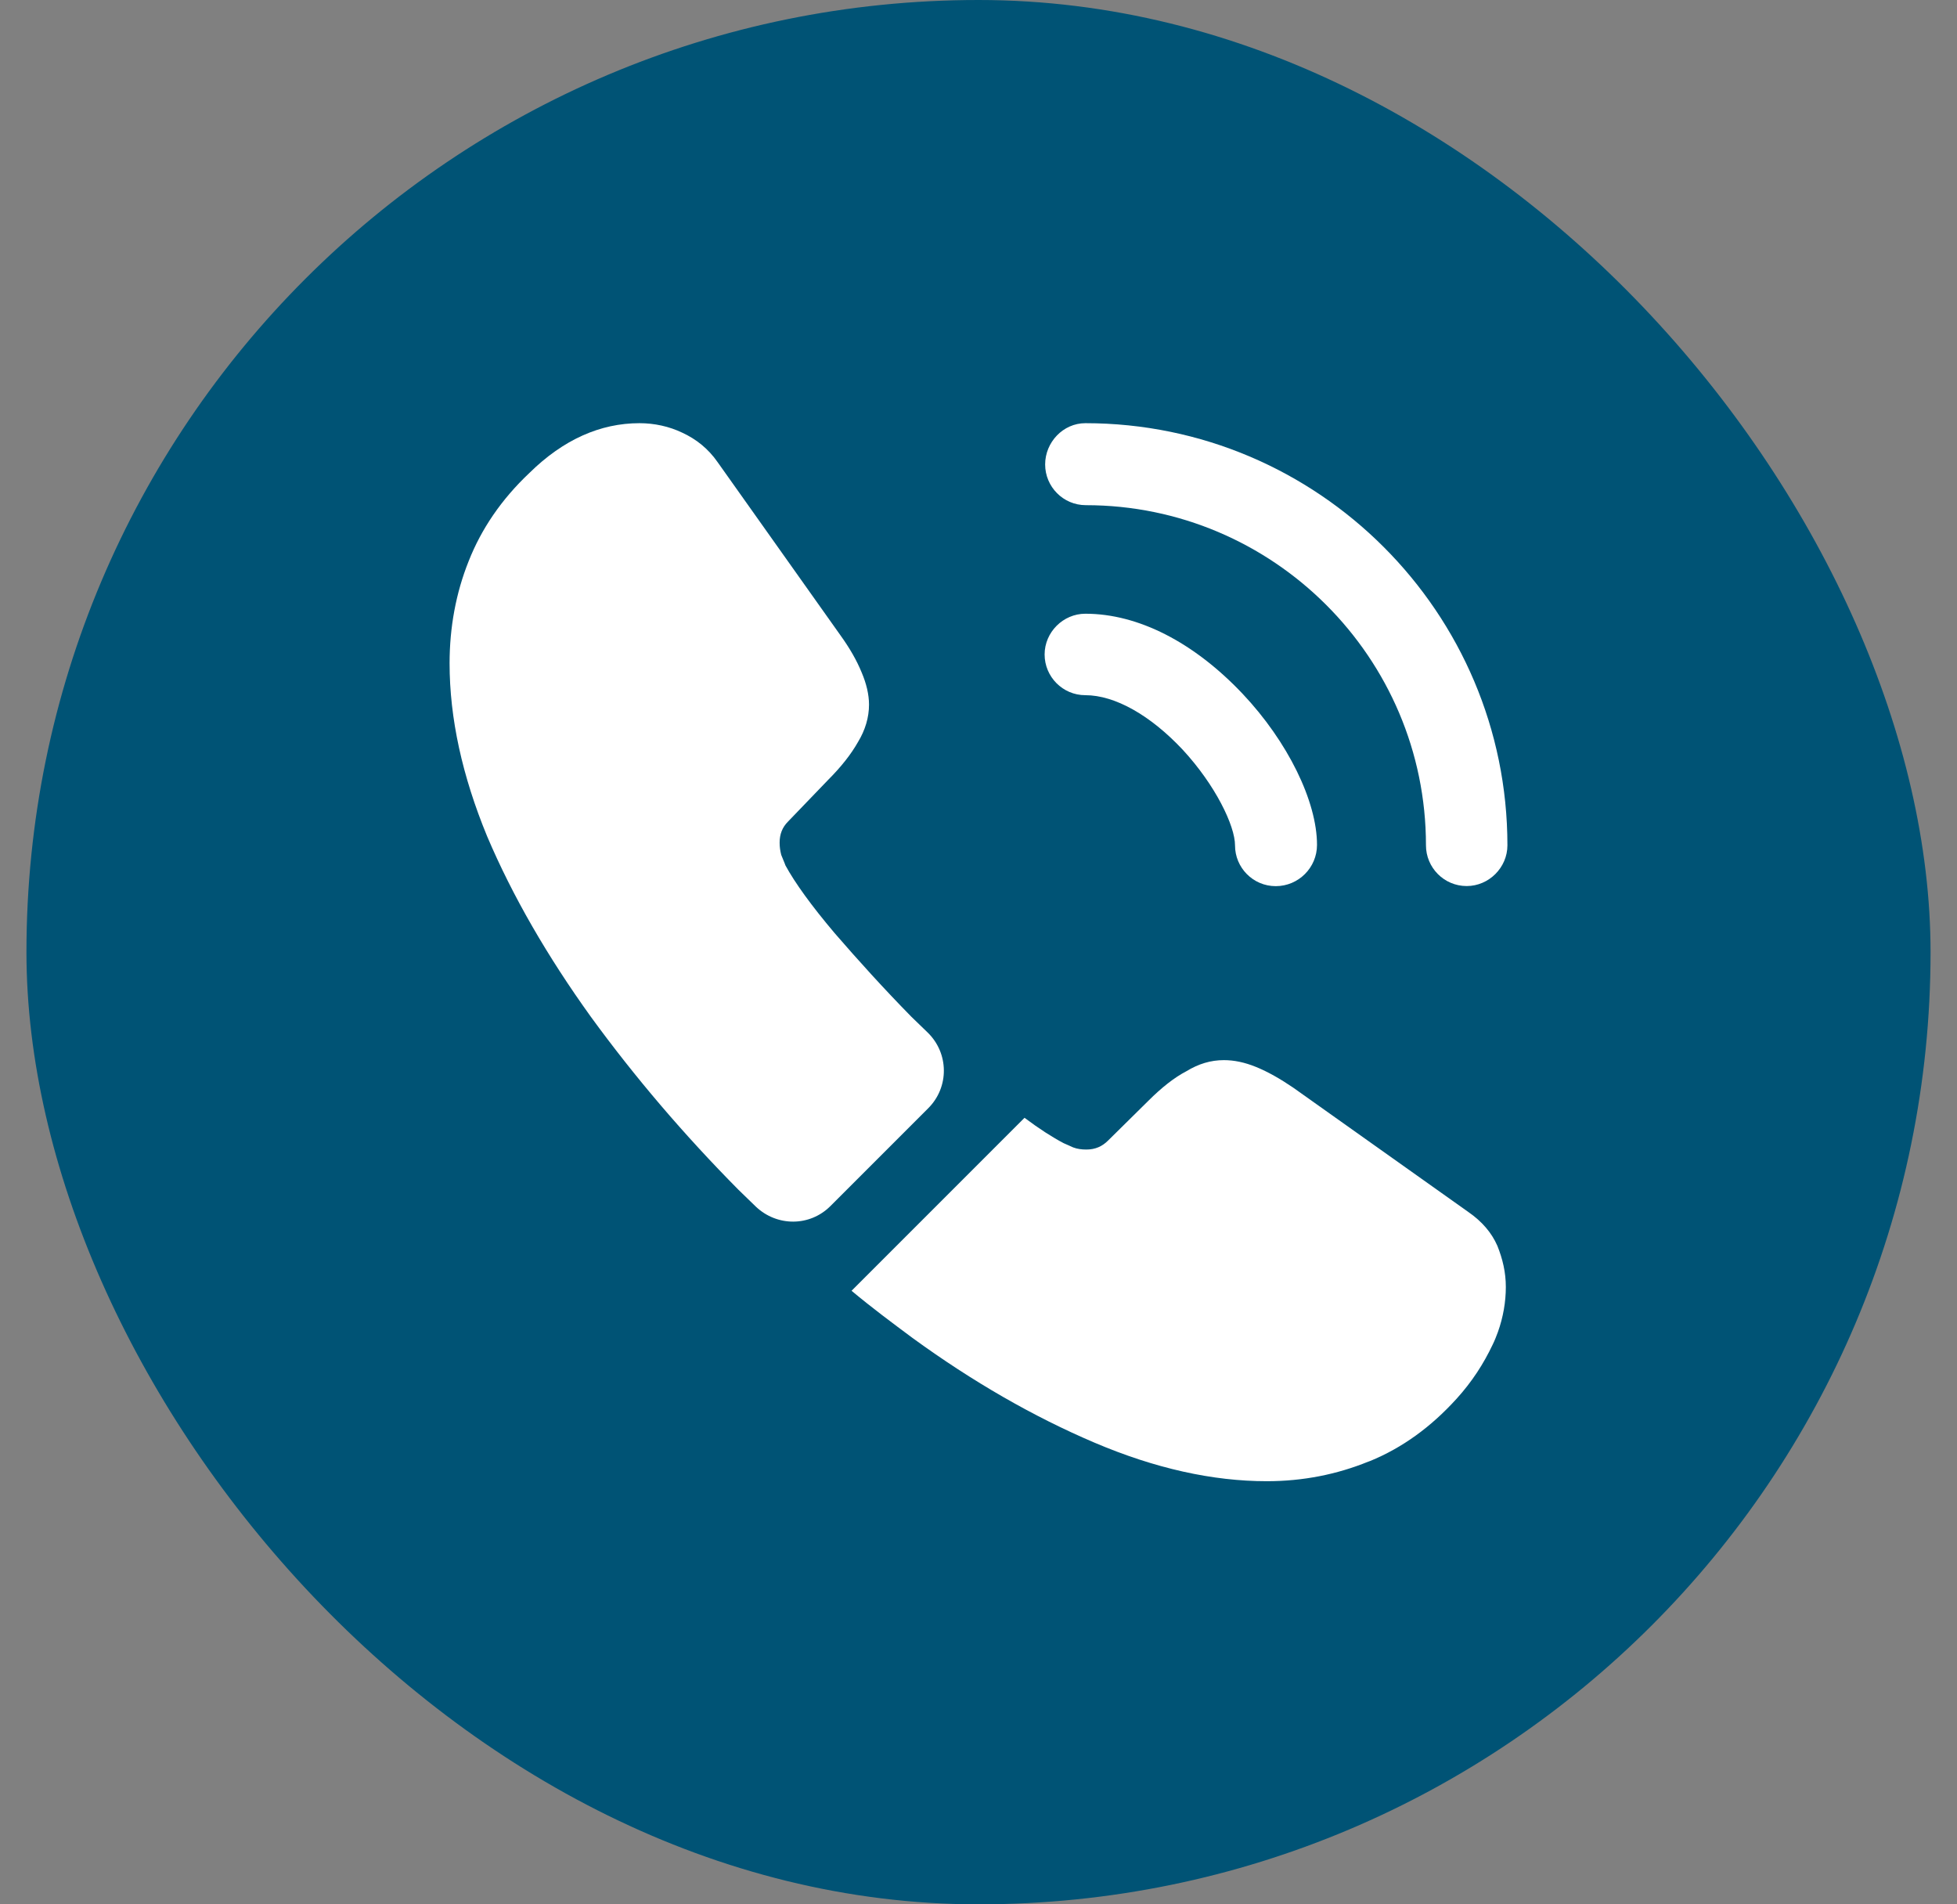 <svg width="37" height="36" viewBox="0 0 37 36" fill="none" xmlns="http://www.w3.org/2000/svg">
<rect x="0" y="0" width="37" height="36" fill="#808080" stroke="none"/>
<rect x="0.5" width="36" height="36" rx="18" fill="#005375"/>
<path d="M24.12 16.752C23.69 16.752 23.35 16.402 23.35 15.982C23.35 15.612 22.98 14.842 22.36 14.172C21.75 13.522 21.08 13.142 20.52 13.142C20.09 13.142 19.75 12.792 19.75 12.372C19.75 11.952 20.1 11.602 20.52 11.602C21.52 11.602 22.57 12.142 23.49 13.112C24.35 14.022 24.9 15.152 24.9 15.972C24.9 16.402 24.55 16.752 24.12 16.752Z" fill="white"/>
<path d="M27.73 16.75C27.3 16.75 26.96 16.4 26.96 15.98C26.96 12.43 24.07 9.55 20.53 9.55C20.1 9.55 19.76 9.2 19.76 8.78C19.76 8.36 20.1 8 20.52 8C24.92 8 28.5 11.58 28.5 15.98C28.5 16.4 28.15 16.75 27.73 16.75Z" fill="white"/>
<path d="M17.55 20.95L15.7 22.8C15.31 23.19 14.69 23.19 14.29 22.81C14.18 22.7 14.07 22.6 13.96 22.49C12.93 21.45 12 20.36 11.17 19.22C10.35 18.08 9.69 16.94 9.21 15.81C8.74 14.67 8.5 13.58 8.5 12.54C8.5 11.86 8.62 11.21 8.86 10.61C9.1 10 9.48 9.44 10.01 8.94C10.65 8.31 11.35 8 12.09 8C12.37 8 12.65 8.06 12.9 8.18C13.16 8.3 13.39 8.48 13.57 8.74L15.89 12.01C16.07 12.26 16.2 12.49 16.29 12.71C16.38 12.92 16.43 13.13 16.43 13.32C16.43 13.56 16.36 13.8 16.22 14.03C16.09 14.26 15.9 14.5 15.66 14.74L14.9 15.53C14.79 15.64 14.74 15.77 14.74 15.93C14.74 16.01 14.75 16.08 14.77 16.16C14.8 16.24 14.83 16.3 14.85 16.36C15.03 16.69 15.34 17.12 15.78 17.64C16.23 18.16 16.71 18.69 17.23 19.22C17.33 19.32 17.44 19.42 17.54 19.52C17.94 19.91 17.95 20.55 17.55 20.95Z" fill="white"/>
<path d="M28.47 24.331C28.47 24.611 28.42 24.901 28.32 25.181C28.29 25.261 28.26 25.341 28.22 25.421C28.05 25.781 27.83 26.121 27.54 26.441C27.05 26.981 26.51 27.371 25.9 27.621C25.89 27.621 25.88 27.631 25.87 27.631C25.28 27.871 24.64 28.001 23.95 28.001C22.93 28.001 21.84 27.761 20.69 27.271C19.54 26.781 18.39 26.121 17.25 25.291C16.86 25.001 16.47 24.711 16.1 24.401L19.37 21.131C19.65 21.341 19.9 21.501 20.11 21.611C20.16 21.631 20.22 21.661 20.29 21.691C20.37 21.721 20.45 21.731 20.54 21.731C20.71 21.731 20.84 21.671 20.95 21.561L21.71 20.811C21.96 20.561 22.2 20.371 22.43 20.251C22.66 20.111 22.89 20.041 23.14 20.041C23.33 20.041 23.53 20.081 23.75 20.171C23.97 20.261 24.2 20.391 24.45 20.561L27.76 22.911C28.02 23.091 28.2 23.301 28.31 23.551C28.41 23.801 28.47 24.051 28.47 24.331Z" fill="white"/>
</svg>
